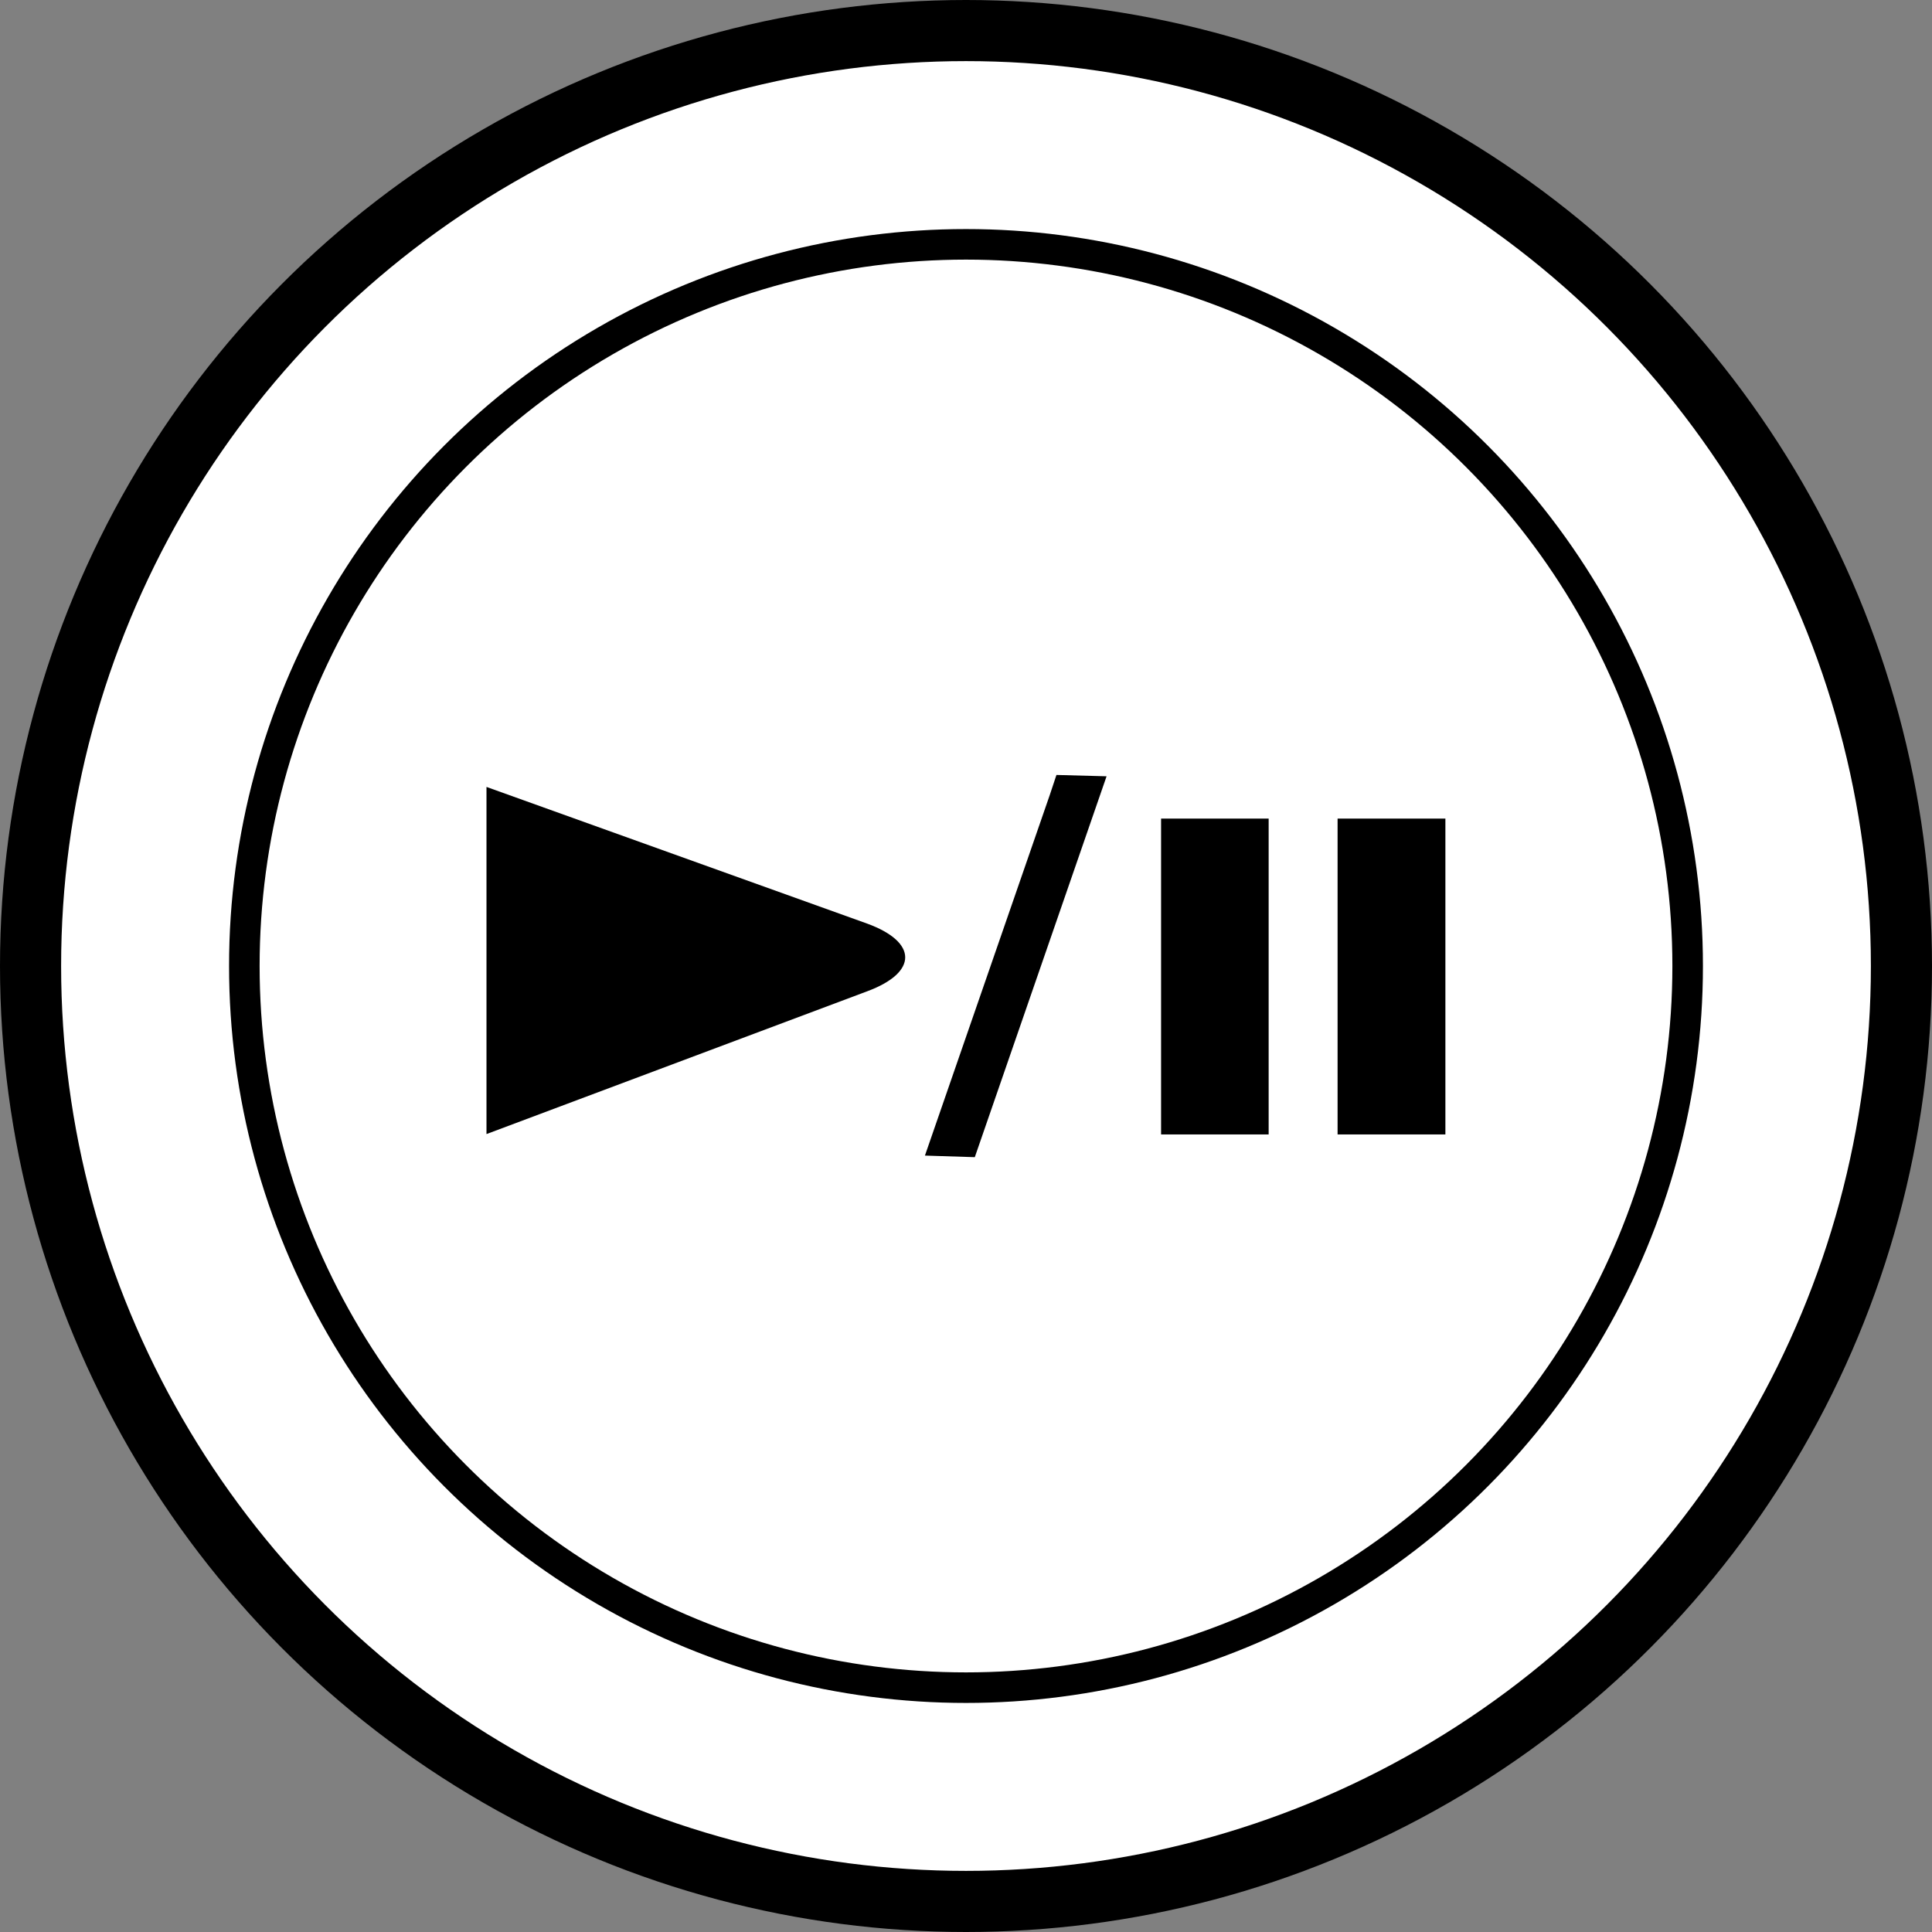 <?xml version="1.0" encoding="utf-8"?>
<!-- Generator: Adobe Illustrator 27.0.0, SVG Export Plug-In . SVG Version: 6.00 Build 0)  -->
<svg version="1.1" id="レイヤー_1" xmlns="http://www.w3.org/2000/svg" xmlns:xlink="http://www.w3.org/1999/xlink" x="0px"
	 y="0px" width="15.806px" height="15.806px" viewBox="0 0 15.806 15.806" style="enable-background:new 0 0 15.806 15.806;"
	 xml:space="preserve">
<rect x="0" y="0" width="15.806" height="15.806" fill="#808080" stroke="none"/>
<style type="text/css">
	.st0{fill:#FFFFFF;stroke:#000000;stroke-width:0.5;stroke-linejoin:round;stroke-miterlimit:10;}
	.st1{fill:none;stroke:#000000;stroke-width:0.25;stroke-linejoin:round;stroke-miterlimit:10;}
</style>
<g>
	<circle class="st0" cx="7.903" cy="7.903" r="7.653"/>
	<circle class="st1" cx="7.903" cy="7.903" r="5.904"/>
</g>
<g>
	<polygon points="8.588,6.505 7.567,9.454 7.975,9.467 9.053,6.351 8.643,6.34 	"/>
	<path d="M3.98,9.278l3.117-1.169c0.413-0.154,0.411-0.402-0.003-0.553L3.98,6.438V9.278z"/>
	<rect x="9.499" y="6.697" width="0.88" height="2.584"/>
	<rect x="10.943" y="6.697" width="0.882" height="2.584"/>
</g>
</svg>
